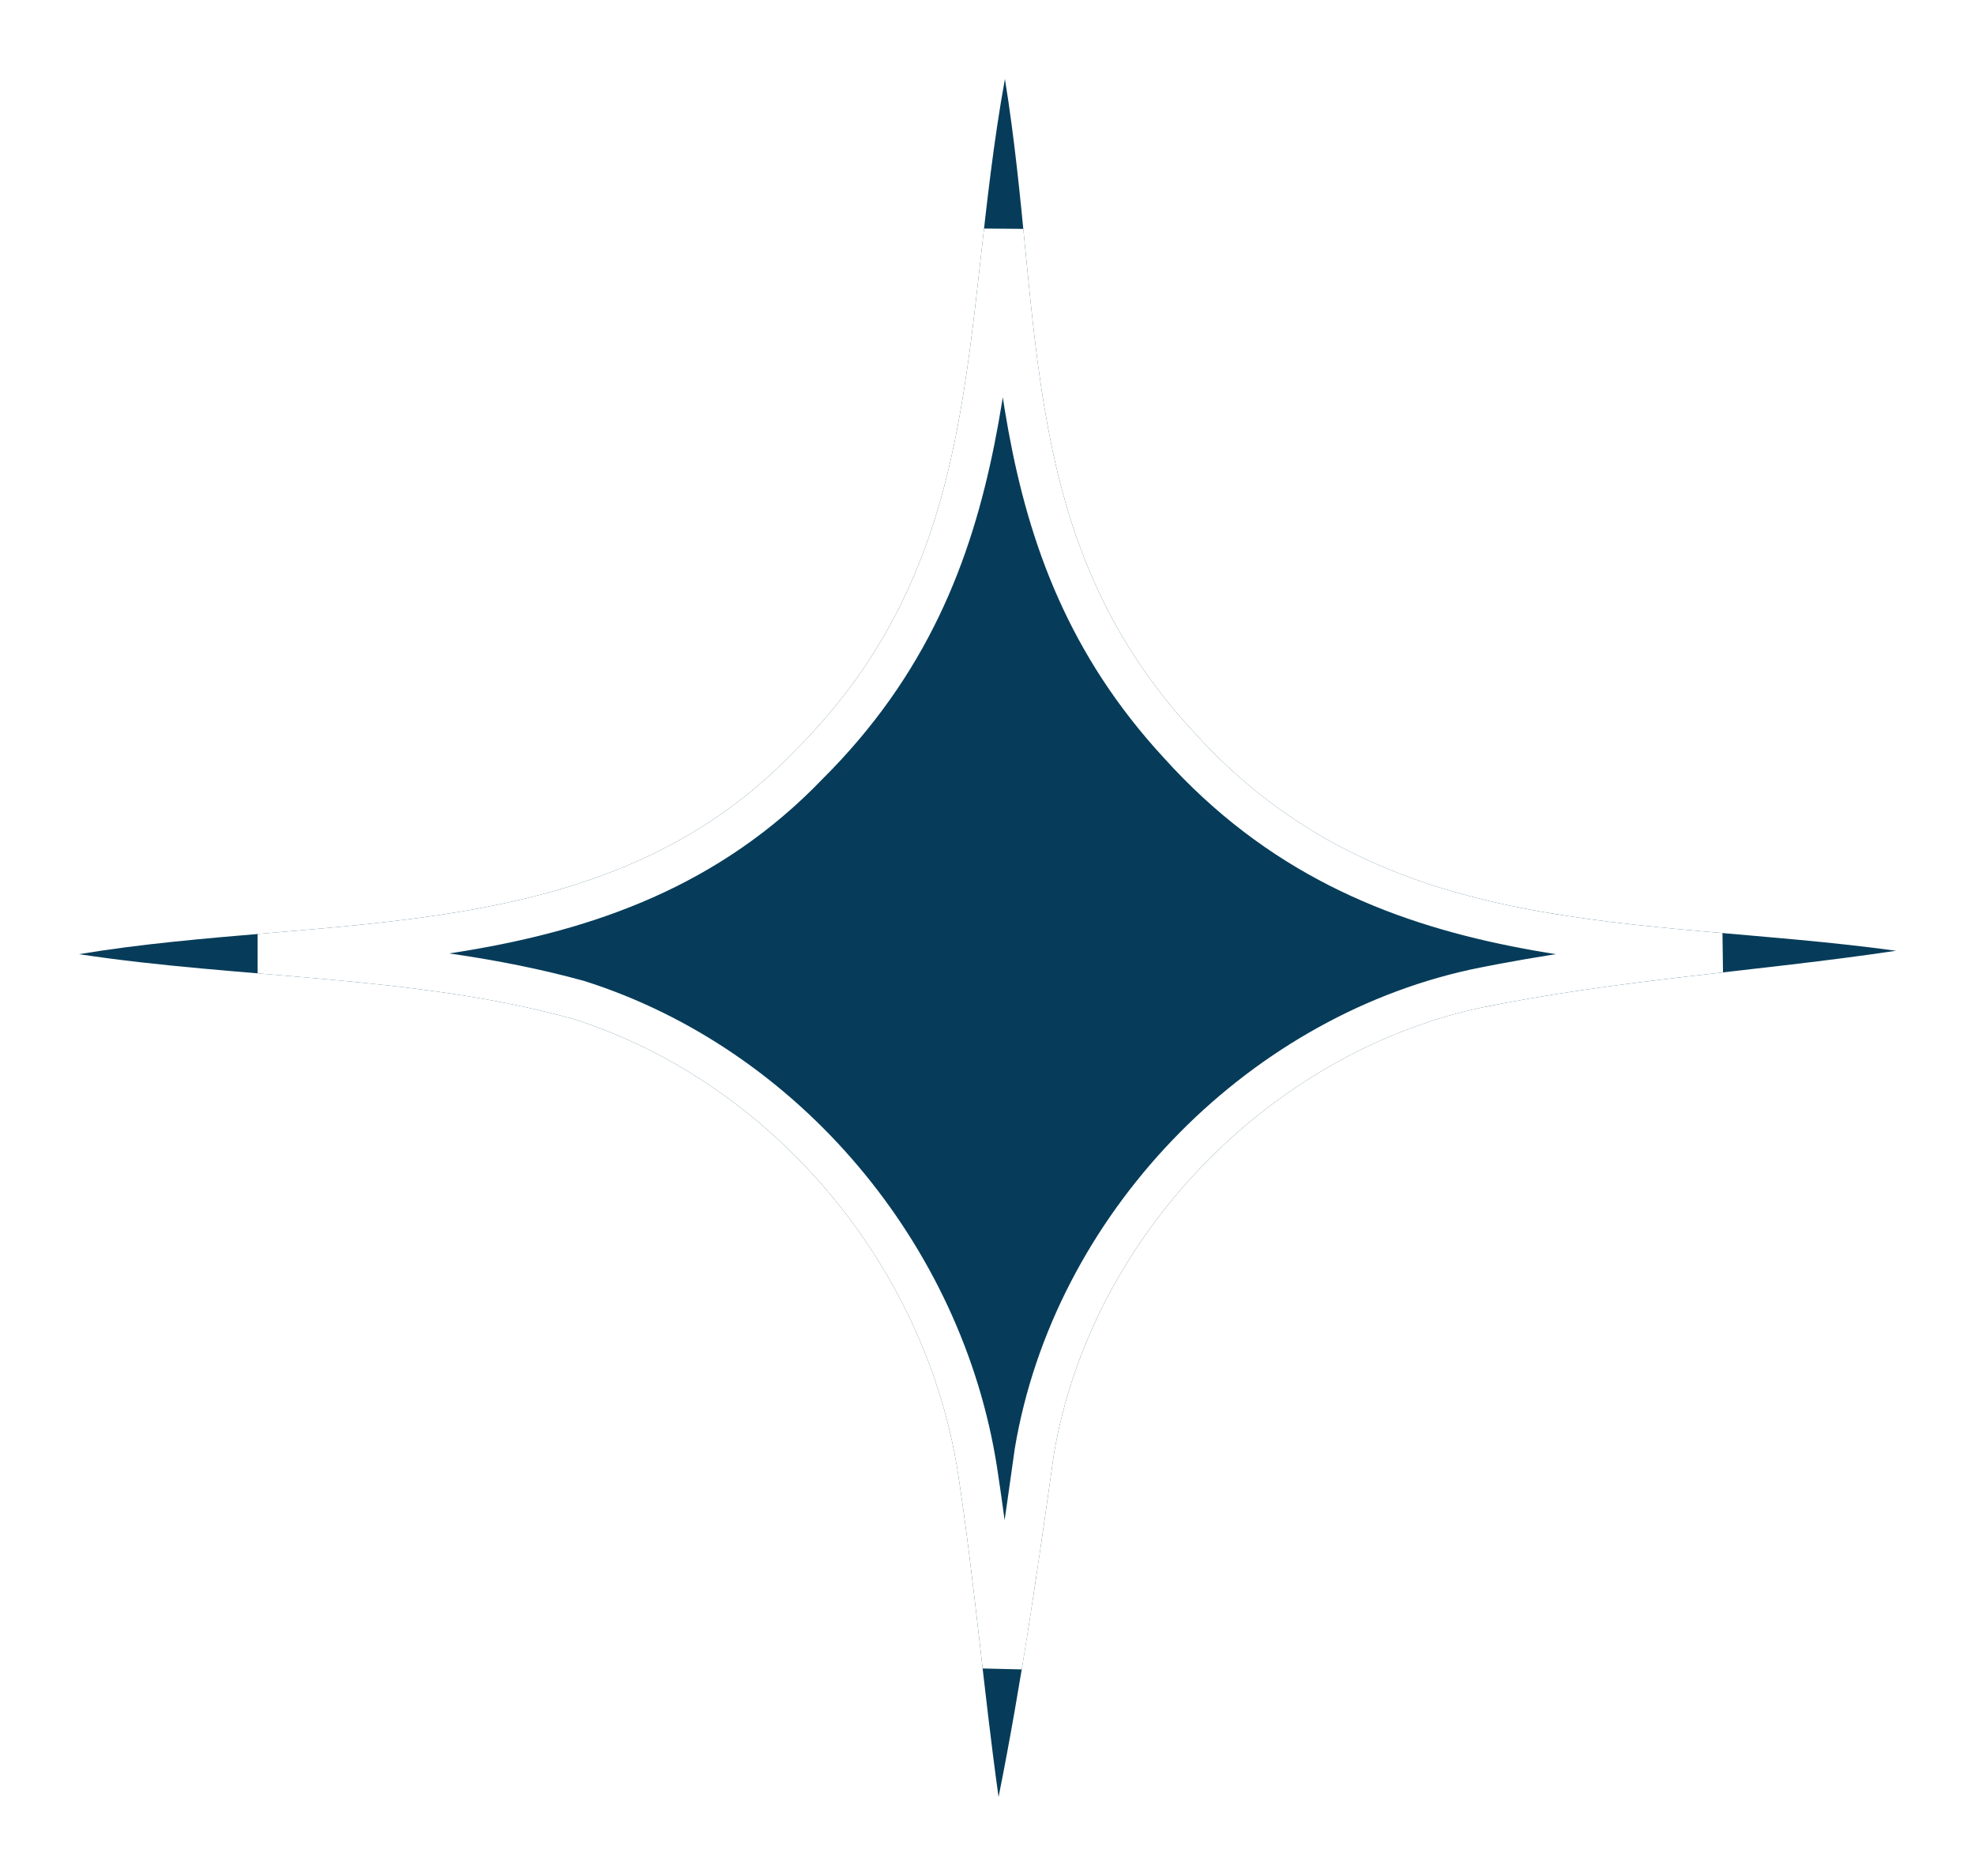 <?xml version="1.0" encoding="UTF-8"?> <svg xmlns="http://www.w3.org/2000/svg" width="100" height="95" viewBox="0 0 100 95" fill="none"><g filter="url(#filter0_d_109_22)"><path d="M50.882 0C52.866 12.217 51.442 23.314 60.393 33.015C70.11 43.819 82.928 42.354 96 44.146C88.981 45.197 81.809 45.611 74.856 47.058C64.191 49.402 55.206 58.689 53.357 69.665C52.543 75.472 51.712 81.245 50.56 87C49.797 81.538 49.338 76.041 48.507 70.613C46.864 60.033 39.081 50.797 29.009 47.593C20.956 45.37 12.257 45.576 4 44.319C16.649 42.216 30.552 44.146 40.234 34.032C50.085 24.227 48.576 12.717 50.882 0Z" fill="#063C59"></path><path d="M86.2 44.166C86.509 44.194 86.818 44.221 87.127 44.248C86.515 44.318 85.901 44.388 85.286 44.46C81.741 44.877 78.174 45.346 74.653 46.079L74.653 46.079L74.642 46.082C63.582 48.512 54.288 58.117 52.371 69.499L52.369 69.513L52.367 69.527C51.857 73.164 51.342 76.777 50.747 80.375C50.714 80.093 50.682 79.811 50.65 79.528C50.617 79.246 50.585 78.963 50.553 78.68C50.239 75.944 49.914 73.196 49.496 70.462L49.495 70.46C47.795 59.515 39.755 49.962 29.312 46.639L29.294 46.634L29.275 46.629C25.158 45.492 20.896 44.982 16.671 44.598C15.617 44.502 14.567 44.414 13.521 44.326C13.39 44.315 13.259 44.304 13.128 44.293C13.325 44.276 13.523 44.26 13.721 44.243L13.749 44.241C16.966 43.969 20.223 43.695 23.394 43.166C29.768 42.104 35.901 40 40.948 34.732C46.048 29.652 48.2 24.124 49.368 18.305C49.949 15.409 50.288 12.429 50.624 9.414C50.635 9.317 50.646 9.219 50.657 9.122C50.71 8.645 50.763 8.167 50.818 7.688C50.85 8.014 50.882 8.34 50.913 8.665C50.926 8.792 50.938 8.919 50.951 9.046C51.236 11.951 51.527 14.827 52.041 17.631C53.074 23.265 55.015 28.659 59.654 33.688C64.697 39.293 70.549 41.704 76.742 42.941C79.826 43.556 83.004 43.882 86.2 44.166Z" stroke="white" stroke-width="2"></path></g><defs><filter id="filter0_d_109_22" x="0" y="0" width="100" height="95" filterUnits="userSpaceOnUse" color-interpolation-filters="sRGB"><feFlood flood-opacity="0" result="BackgroundImageFix"></feFlood><feColorMatrix in="SourceAlpha" type="matrix" values="0 0 0 0 0 0 0 0 0 0 0 0 0 0 0 0 0 0 127 0" result="hardAlpha"></feColorMatrix><feOffset dy="4"></feOffset><feGaussianBlur stdDeviation="2"></feGaussianBlur><feComposite in2="hardAlpha" operator="out"></feComposite><feColorMatrix type="matrix" values="0 0 0 0 0 0 0 0 0 0 0 0 0 0 0 0 0 0 0.25 0"></feColorMatrix><feBlend mode="normal" in2="BackgroundImageFix" result="effect1_dropShadow_109_22"></feBlend><feBlend mode="normal" in="SourceGraphic" in2="effect1_dropShadow_109_22" result="shape"></feBlend></filter></defs></svg> 